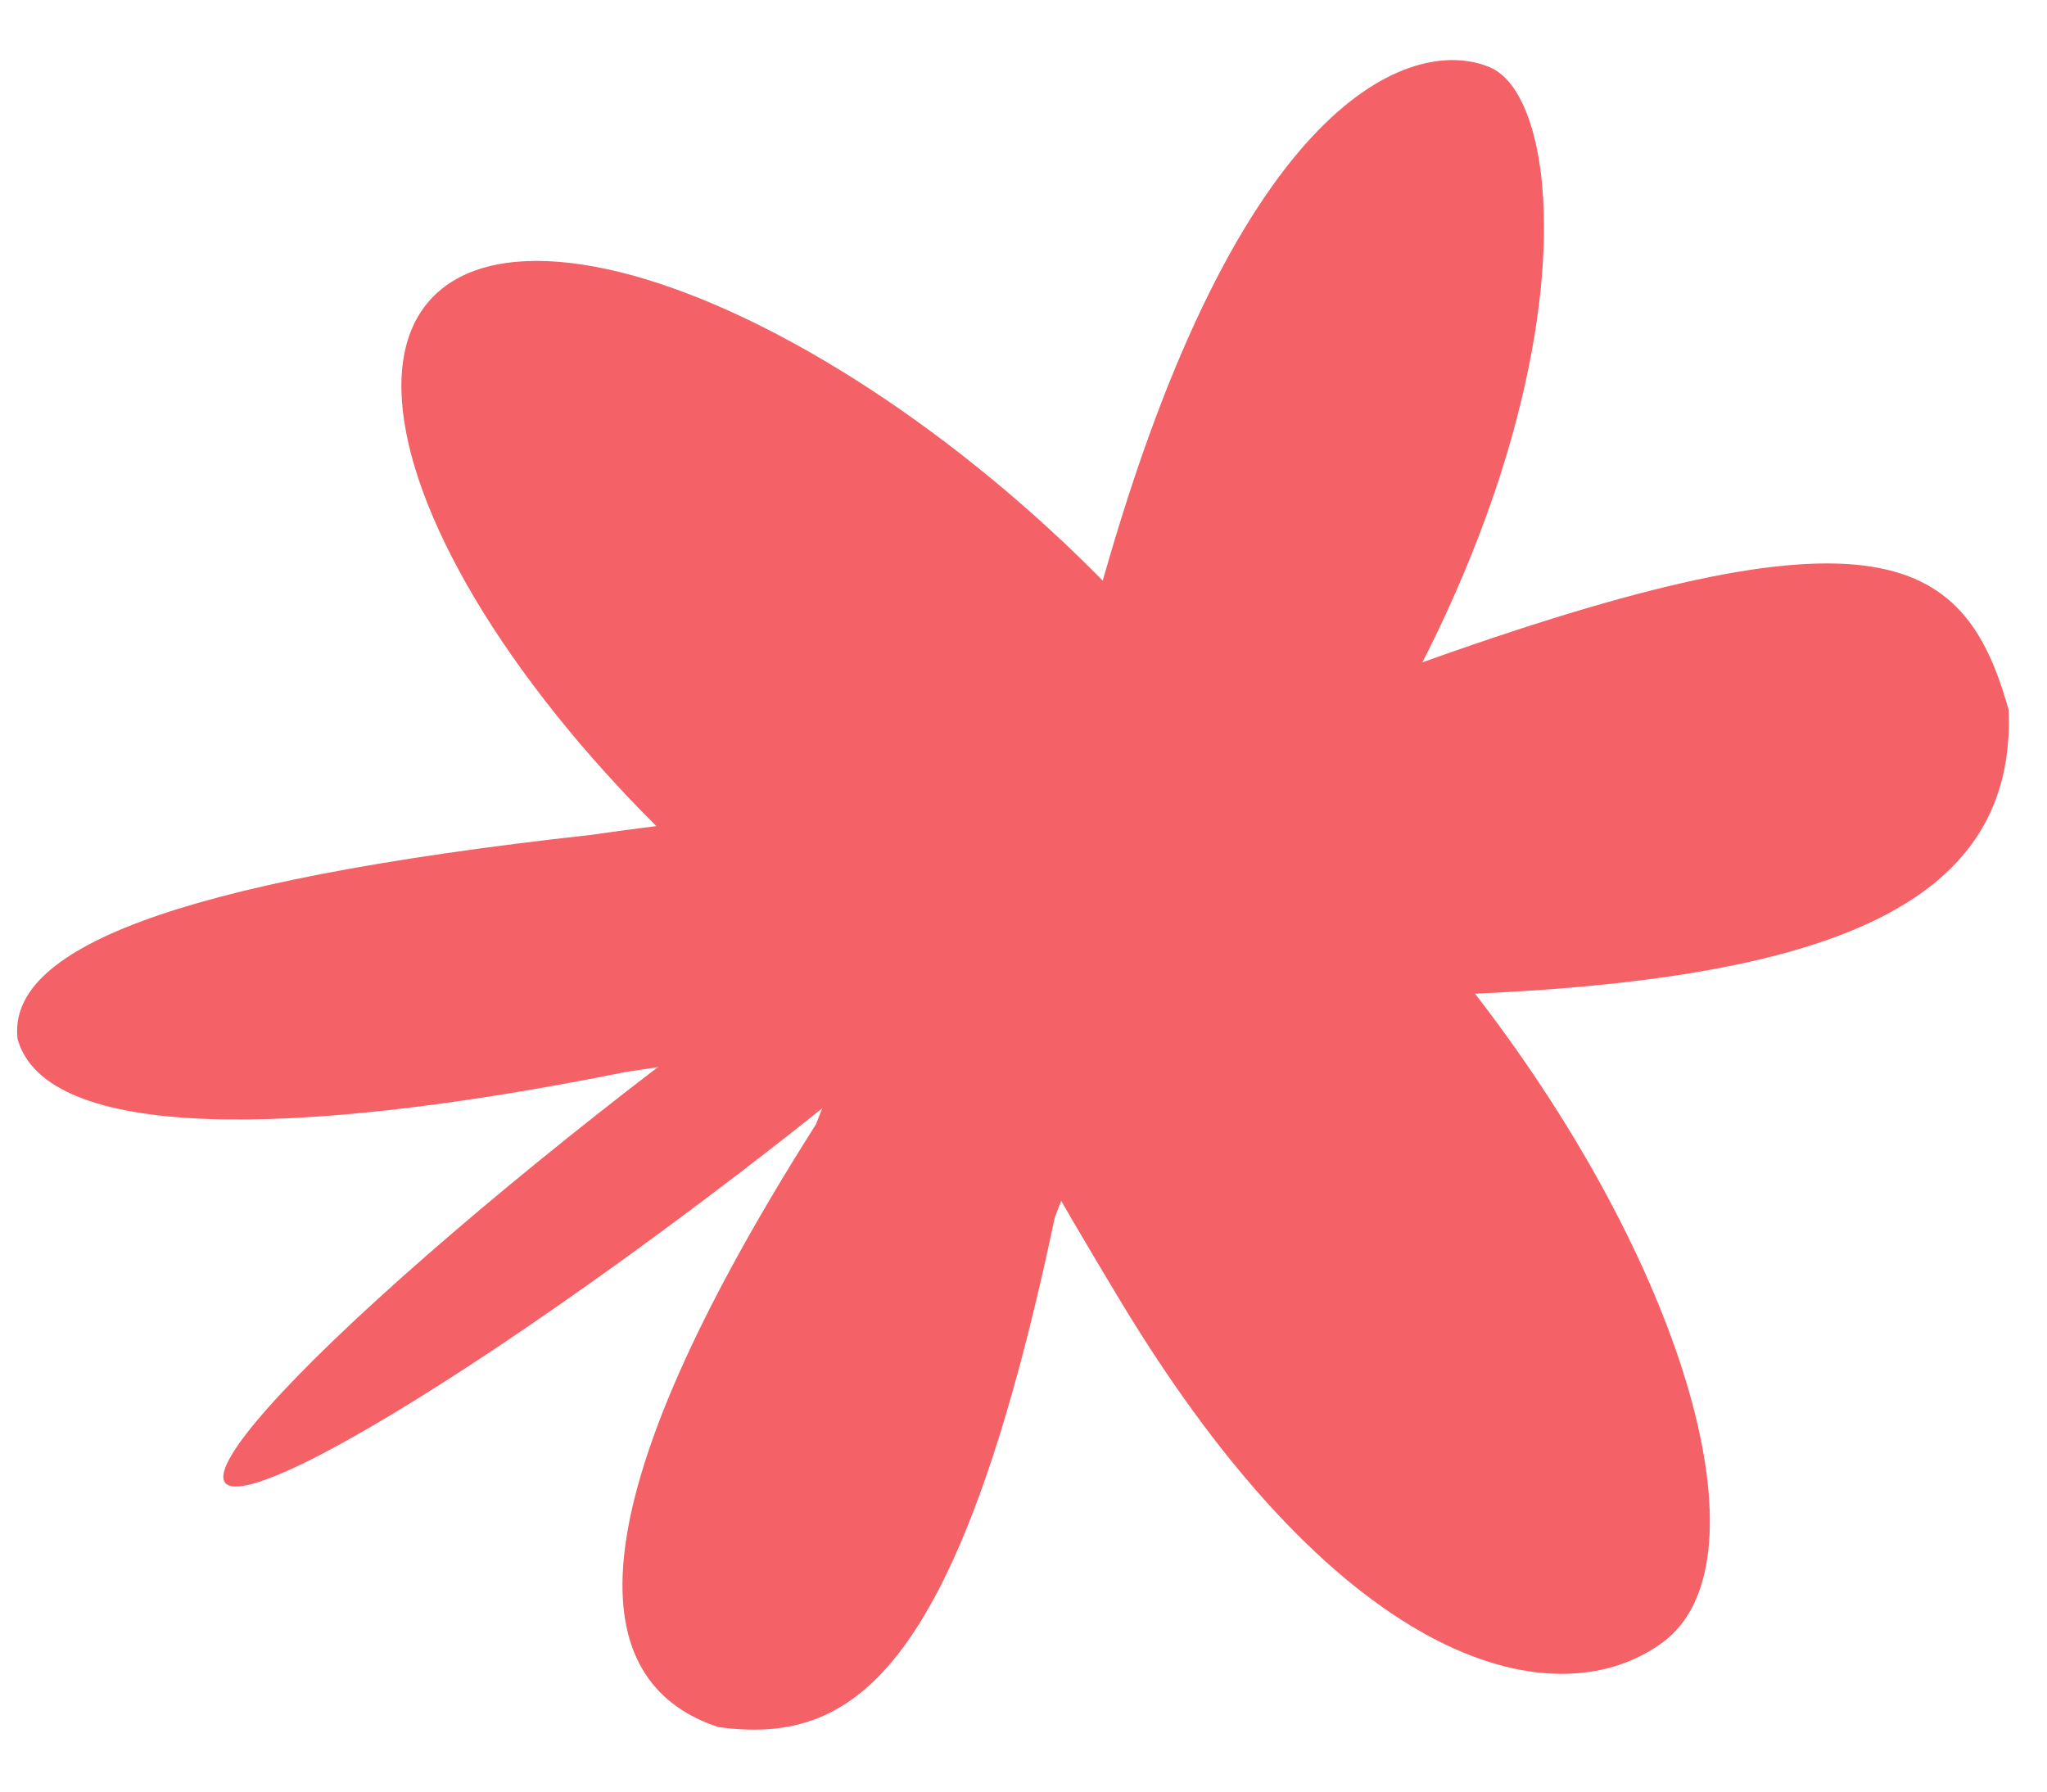 <?xml version="1.0" encoding="UTF-8"?> <svg xmlns="http://www.w3.org/2000/svg" width="201" height="176" viewBox="0 0 201 176" fill="none"> <ellipse cx="85.879" cy="68.59" rx="58.621" ry="23.844" transform="rotate(41.866 85.879 68.59)" fill="#F46167"></ellipse> <ellipse cx="68.643" cy="109.974" rx="58.621" ry="6.566" transform="rotate(-37.444 68.643 109.974)" fill="#F46167"></ellipse> <path d="M117.753 85.195C118.689 91.626 93.476 100.62 61.438 105.283C28.255 111.959 4.581 111.959 1.734 102.083C0.635 93.359 16.418 86.595 58.048 81.995C90.086 77.331 116.817 78.764 117.753 85.195Z" fill="#F46167"></path> <path d="M113.149 60.401C119.626 62.928 115.337 89.427 103.568 119.588C93.883 165.571 83.182 171.307 70.531 169.622C58.55 165.64 54.426 150.915 80.112 110.435C91.881 80.275 106.672 57.874 113.149 60.401Z" fill="#F46167"></path> <path d="M163.271 161.296C153.05 168.826 132.113 164.427 109.994 127.735C83.494 83.776 83.508 74.436 93.728 66.906C103.948 59.377 127.801 74.402 147.005 100.467C166.208 126.532 173.491 153.766 163.271 161.296Z" fill="#F46167"></path> <path d="M99.937 114.296C92.939 111.281 96.912 96.051 108.859 55.029C122.475 8.274 139.329 3.608 146.326 6.623C153.324 9.638 155.643 34.737 138.733 66.866C125.923 96.6 106.935 117.311 99.937 114.296Z" fill="#F46167"></path> <path d="M82.243 92.585C80.76 85.111 96.013 81.055 136.124 66.335C183.826 48.829 192.844 53.902 197.241 69.757C197.917 88.285 181.007 96.177 143.309 97.655C111.554 103.959 83.727 100.059 82.243 92.585Z" fill="#F46167"></path> </svg> 